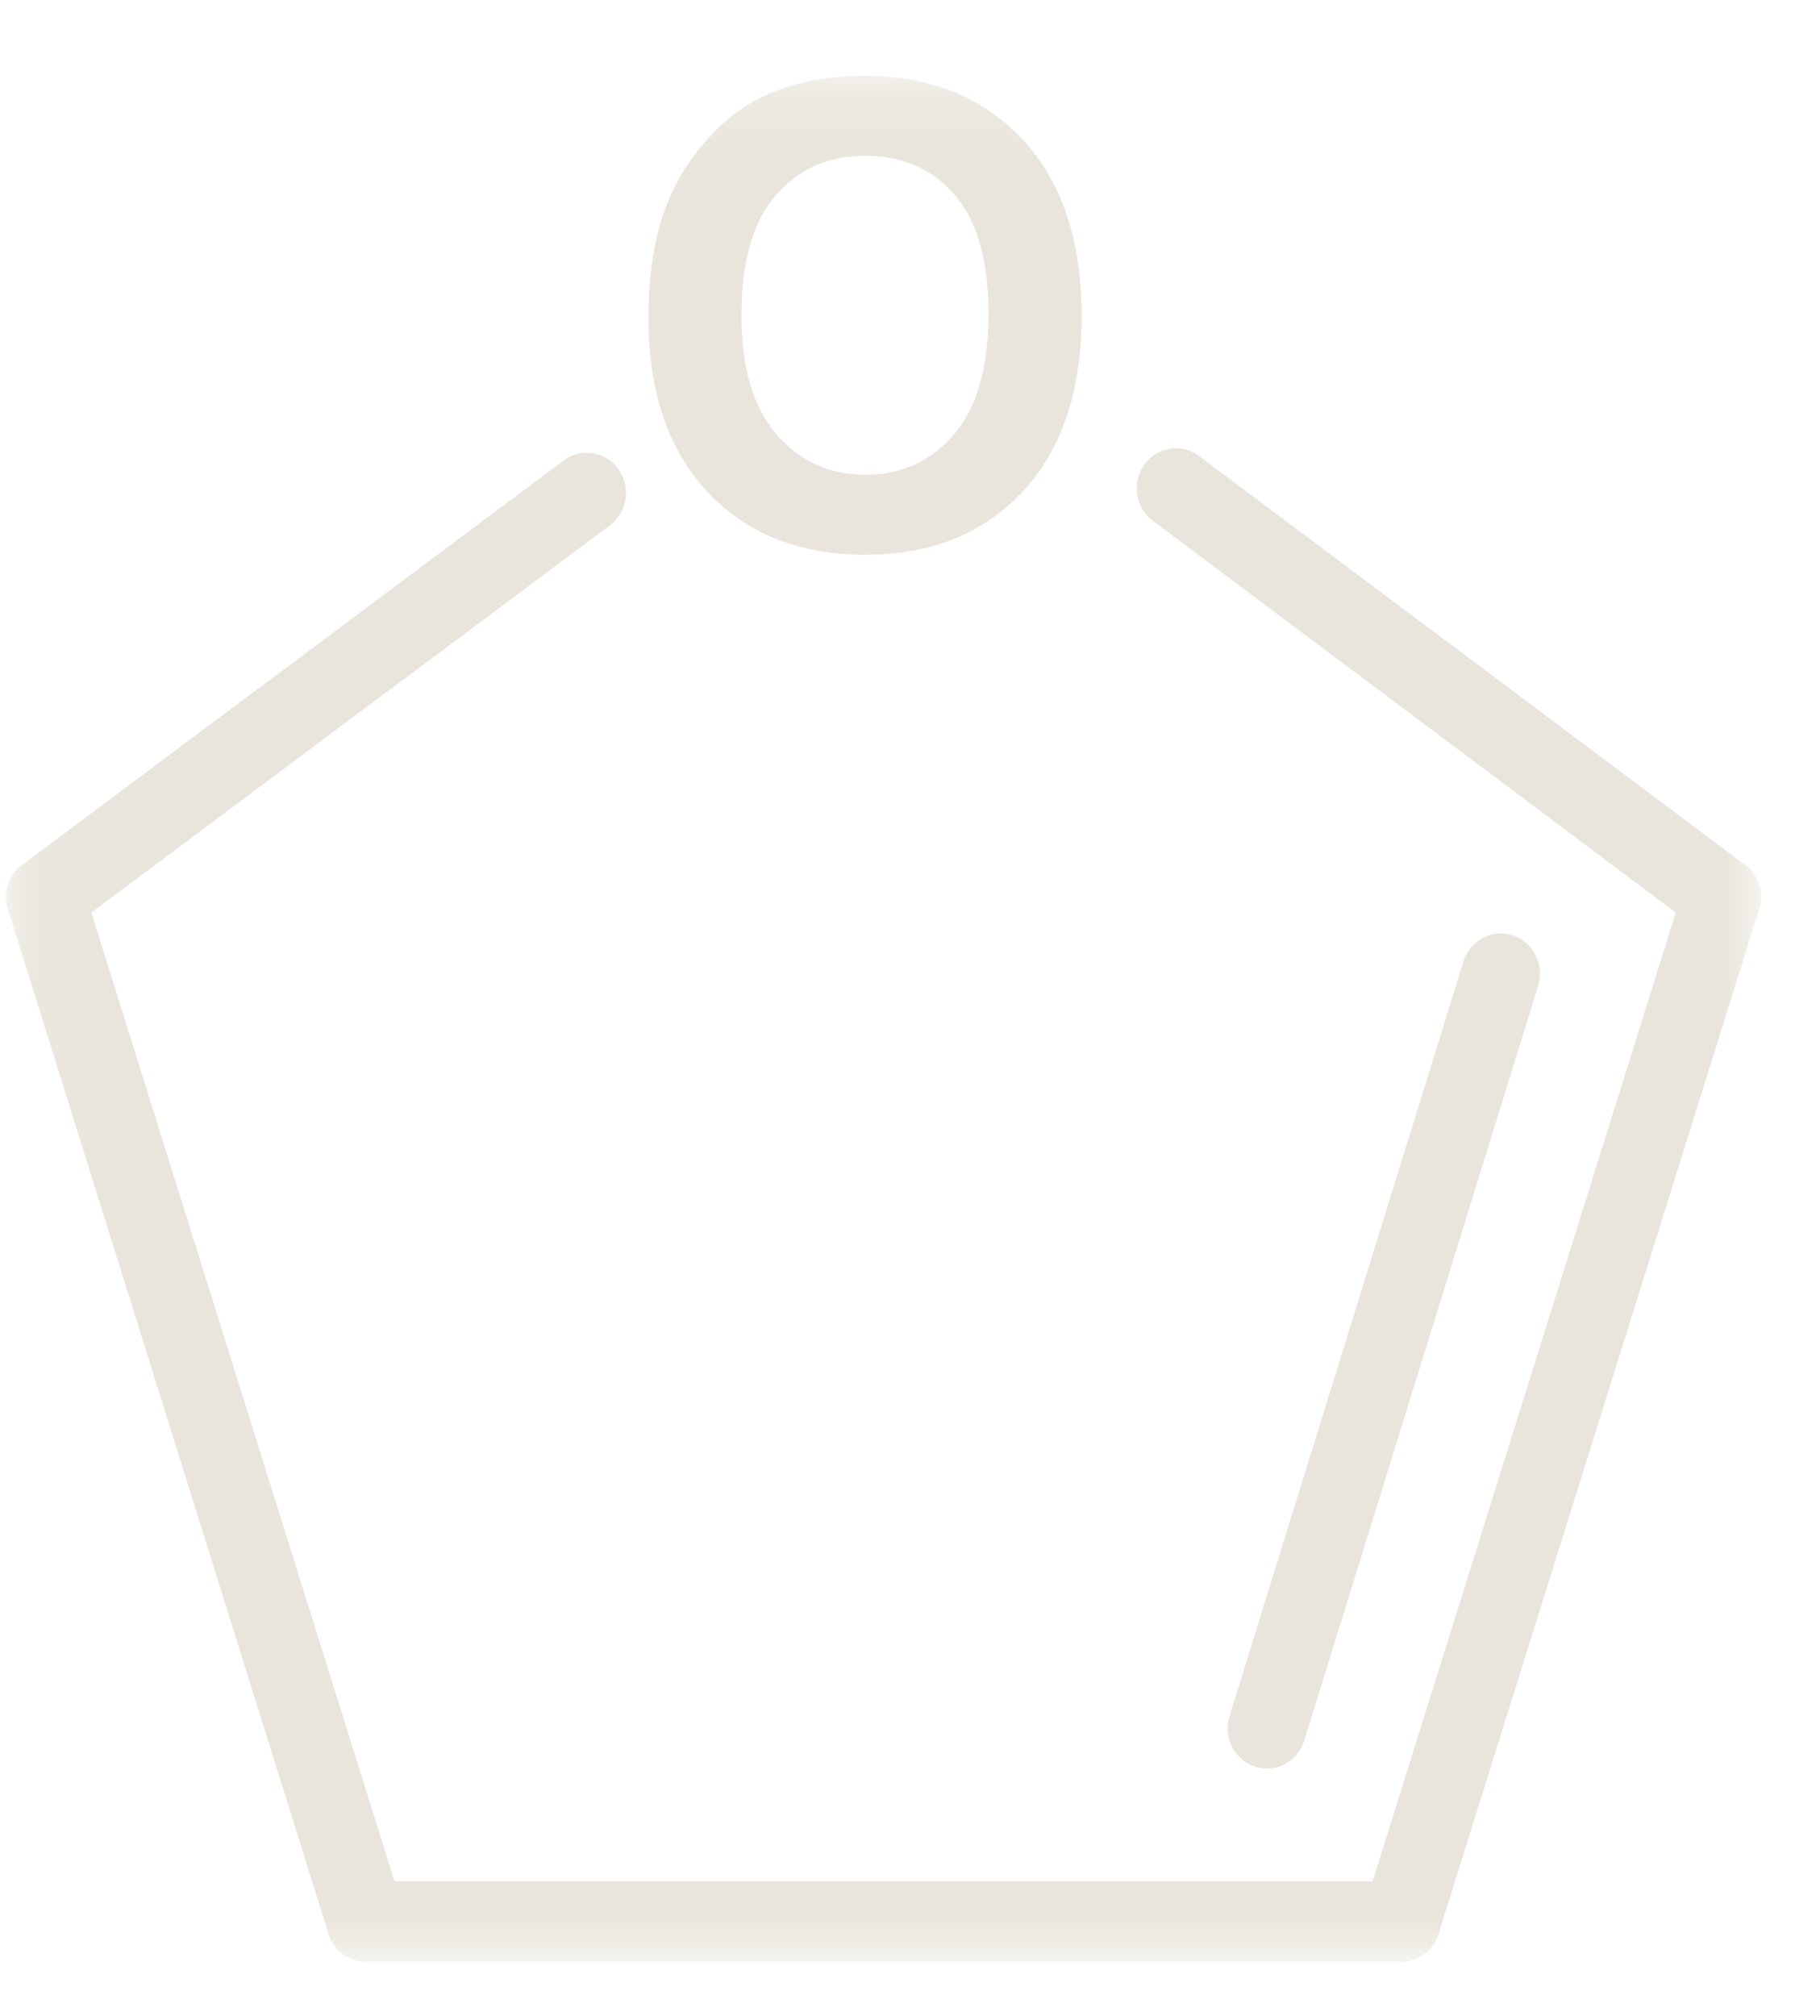 <svg width="28" height="31" viewBox="0 0 28 31" fill="none" xmlns="http://www.w3.org/2000/svg">
<g clip-path="url(#clip0_1681_6243)">
<mask id="mask0_1681_6243" style="mask-type:luminance" maskUnits="userSpaceOnUse" x="0" y="1" width="28" height="30">
<path d="M27.094 1.167H0.094V30.167H27.094V1.167Z" fill="white"/>
</mask>
<g mask="url(#mask0_1681_6243)">
<path d="M21.557 30.167H5.628C5.294 30.167 5.023 29.89 5.023 29.549C5.023 29.207 5.294 28.931 5.628 28.931H21.557C21.891 28.931 22.161 29.207 22.161 29.549C22.161 29.89 21.891 30.167 21.557 30.167Z" fill="#E9E5DC"/>
<path d="M9.977 4.892C9.977 4.166 10.081 3.558 10.291 3.066C10.447 2.703 10.659 2.378 10.93 2.089C11.2 1.801 11.496 1.588 11.818 1.448C12.246 1.26 12.74 1.166 13.299 1.166C14.312 1.166 15.121 1.491 15.729 2.142C16.337 2.794 16.64 3.698 16.64 4.858C16.64 6.007 16.339 6.907 15.736 7.557C15.133 8.206 14.327 8.531 13.318 8.531C12.297 8.531 11.484 8.208 10.882 7.562C10.279 6.915 9.977 6.026 9.977 4.893L9.977 4.892ZM11.406 4.844C11.406 5.65 11.586 6.261 11.945 6.678C12.305 7.094 12.76 7.301 13.313 7.301C13.867 7.301 14.32 7.095 14.675 6.683C15.029 6.269 15.207 5.65 15.207 4.824C15.207 4.009 15.034 3.399 14.69 2.998C14.344 2.597 13.885 2.396 13.314 2.396C12.743 2.396 12.282 2.599 11.932 3.006C11.582 3.412 11.407 4.025 11.407 4.844L11.406 4.844Z" fill="#E9E5DC"/>
<path d="M21.557 30.167C21.496 30.167 21.434 30.157 21.372 30.137C21.055 30.033 20.881 29.685 20.982 29.361L25.914 13.609C26.015 13.284 26.352 13.106 26.673 13.209C26.99 13.313 27.165 13.661 27.063 13.985L22.132 29.737C22.05 29.999 21.812 30.167 21.557 30.167Z" fill="#E9E5DC"/>
<path d="M19.491 27.196C19.431 27.196 19.369 27.186 19.308 27.167C18.991 27.064 18.814 26.717 18.915 26.392L22.514 14.786C22.615 14.461 22.952 14.279 23.271 14.383C23.589 14.487 23.765 14.833 23.665 15.158L20.066 26.765C19.985 27.028 19.747 27.196 19.491 27.196Z" fill="#E9E5DC"/>
<path d="M26.489 14.415C26.365 14.415 26.24 14.376 26.133 14.296L17.736 8.009C17.466 7.808 17.408 7.421 17.605 7.146C17.801 6.871 18.179 6.811 18.448 7.013L26.846 13.299C27.115 13.5 27.173 13.887 26.977 14.162C26.858 14.328 26.674 14.415 26.489 14.415Z" fill="#E9E5DC"/>
<path d="M0.698 14.415C0.511 14.415 0.328 14.327 0.209 14.161C0.013 13.886 0.072 13.499 0.342 13.299L8.672 7.081C8.942 6.878 9.319 6.94 9.515 7.216C9.711 7.491 9.653 7.878 9.383 8.079L1.053 14.296C0.946 14.377 0.821 14.415 0.698 14.415Z" fill="#E9E5DC"/>
<path d="M5.629 30.167C5.374 30.167 5.137 30 5.054 29.738L0.123 13.986C0.021 13.661 0.196 13.314 0.513 13.21C0.833 13.106 1.171 13.285 1.273 13.61L6.204 29.361C6.306 29.686 6.131 30.034 5.814 30.138C5.752 30.157 5.69 30.167 5.629 30.167Z" fill="#E9E5DC"/>
</g>
</g>
<defs>
<clipPath id="clip0_1681_6243">
<rect width="28" height="30" fill="white" transform="translate(0 0.5)"/>
</clipPath>
</defs>
</svg>
